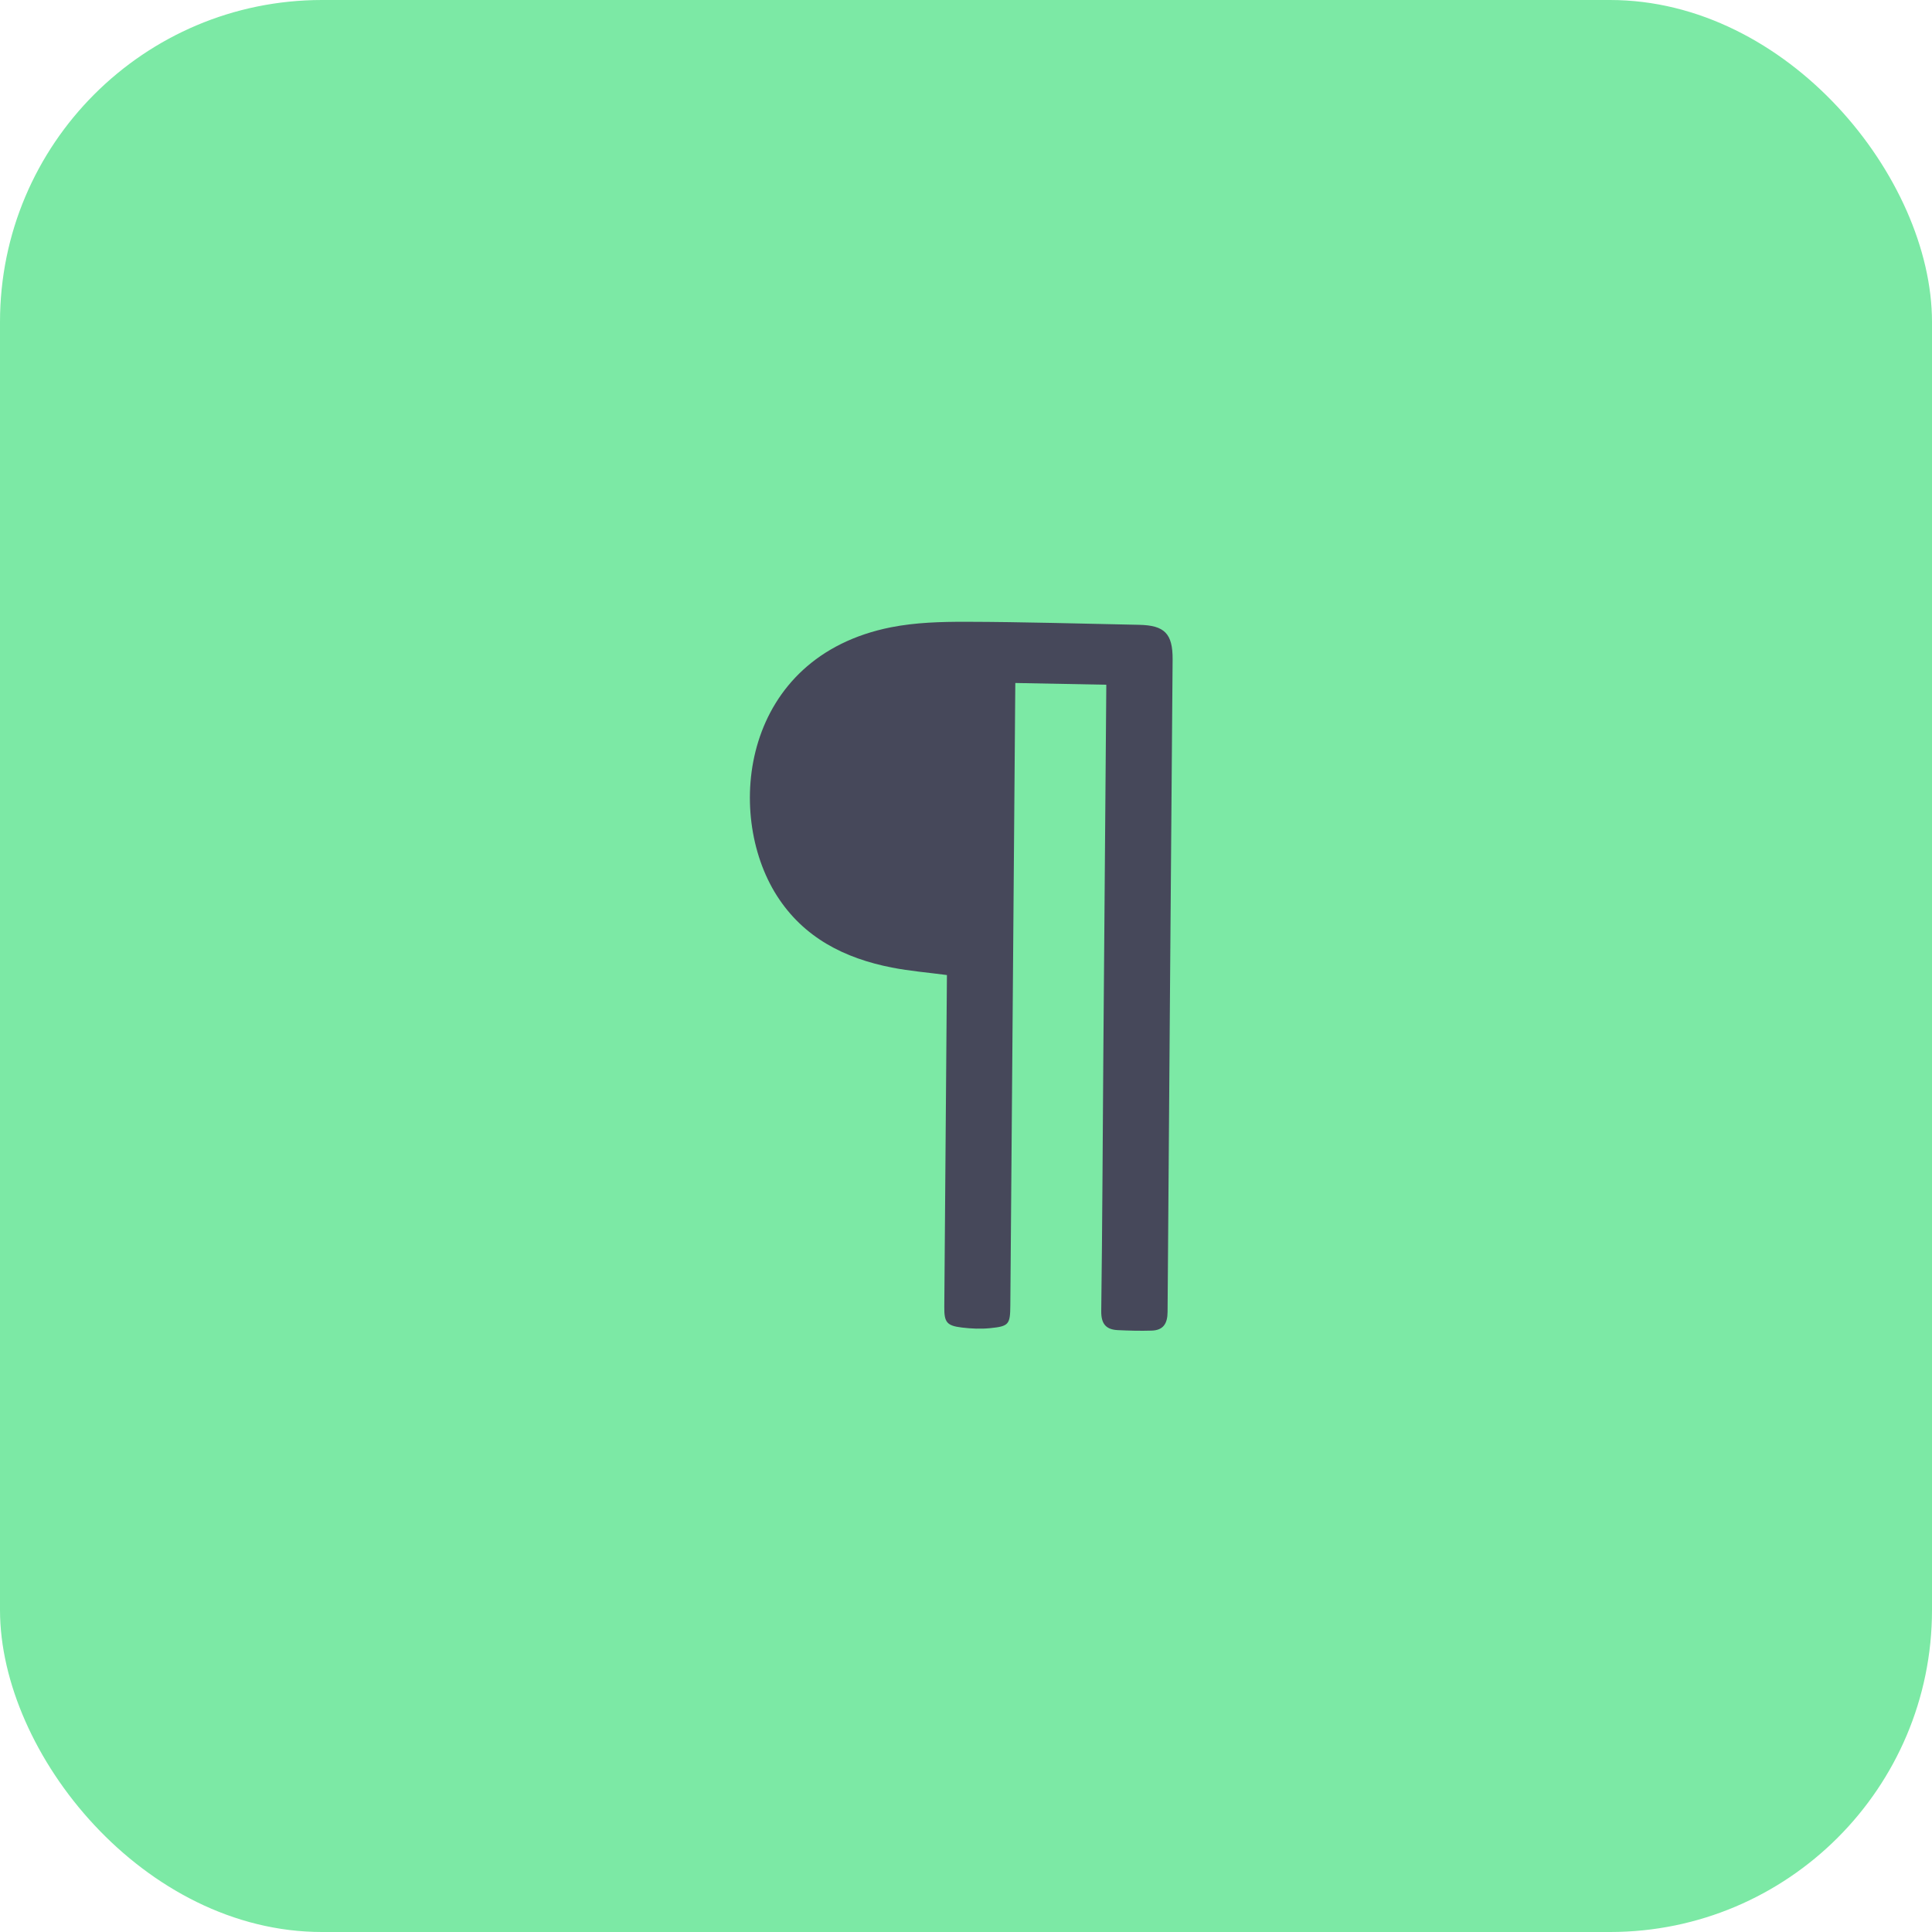 <svg width="72" height="72" viewBox="0 0 72 72" fill="none" xmlns="http://www.w3.org/2000/svg">
<rect width="72" height="72" rx="12" fill="#7CE9A5"/>
<path d="M41.229 25.518L37.838 25.453C37.836 25.643 37.835 25.827 37.833 26.01C37.773 33.557 37.712 41.105 37.652 48.652C37.646 49.356 37.6 49.427 36.898 49.497C36.553 49.531 36.197 49.516 35.851 49.474C35.281 49.406 35.186 49.278 35.191 48.705C35.222 44.762 35.254 40.818 35.285 36.876C35.286 36.701 35.288 36.526 35.289 36.337C34.589 36.244 33.906 36.189 33.238 36.058C31.48 35.714 29.953 34.95 28.951 33.379C26.983 30.289 27.657 24.474 33.21 23.376C34.118 23.197 35.067 23.17 35.998 23.172C38.147 23.177 40.297 23.242 42.446 23.285C43.398 23.303 43.706 23.61 43.7 24.575C43.638 32.682 43.569 40.788 43.512 48.895C43.509 49.33 43.349 49.575 42.919 49.588C42.499 49.601 42.076 49.59 41.656 49.57C41.215 49.549 41.034 49.334 41.04 48.858C41.081 45.68 41.094 42.502 41.118 39.324C41.152 34.925 41.189 30.526 41.224 26.127C41.225 25.939 41.227 25.751 41.229 25.519L41.229 25.518Z" fill="#46485A"/>
</svg>
